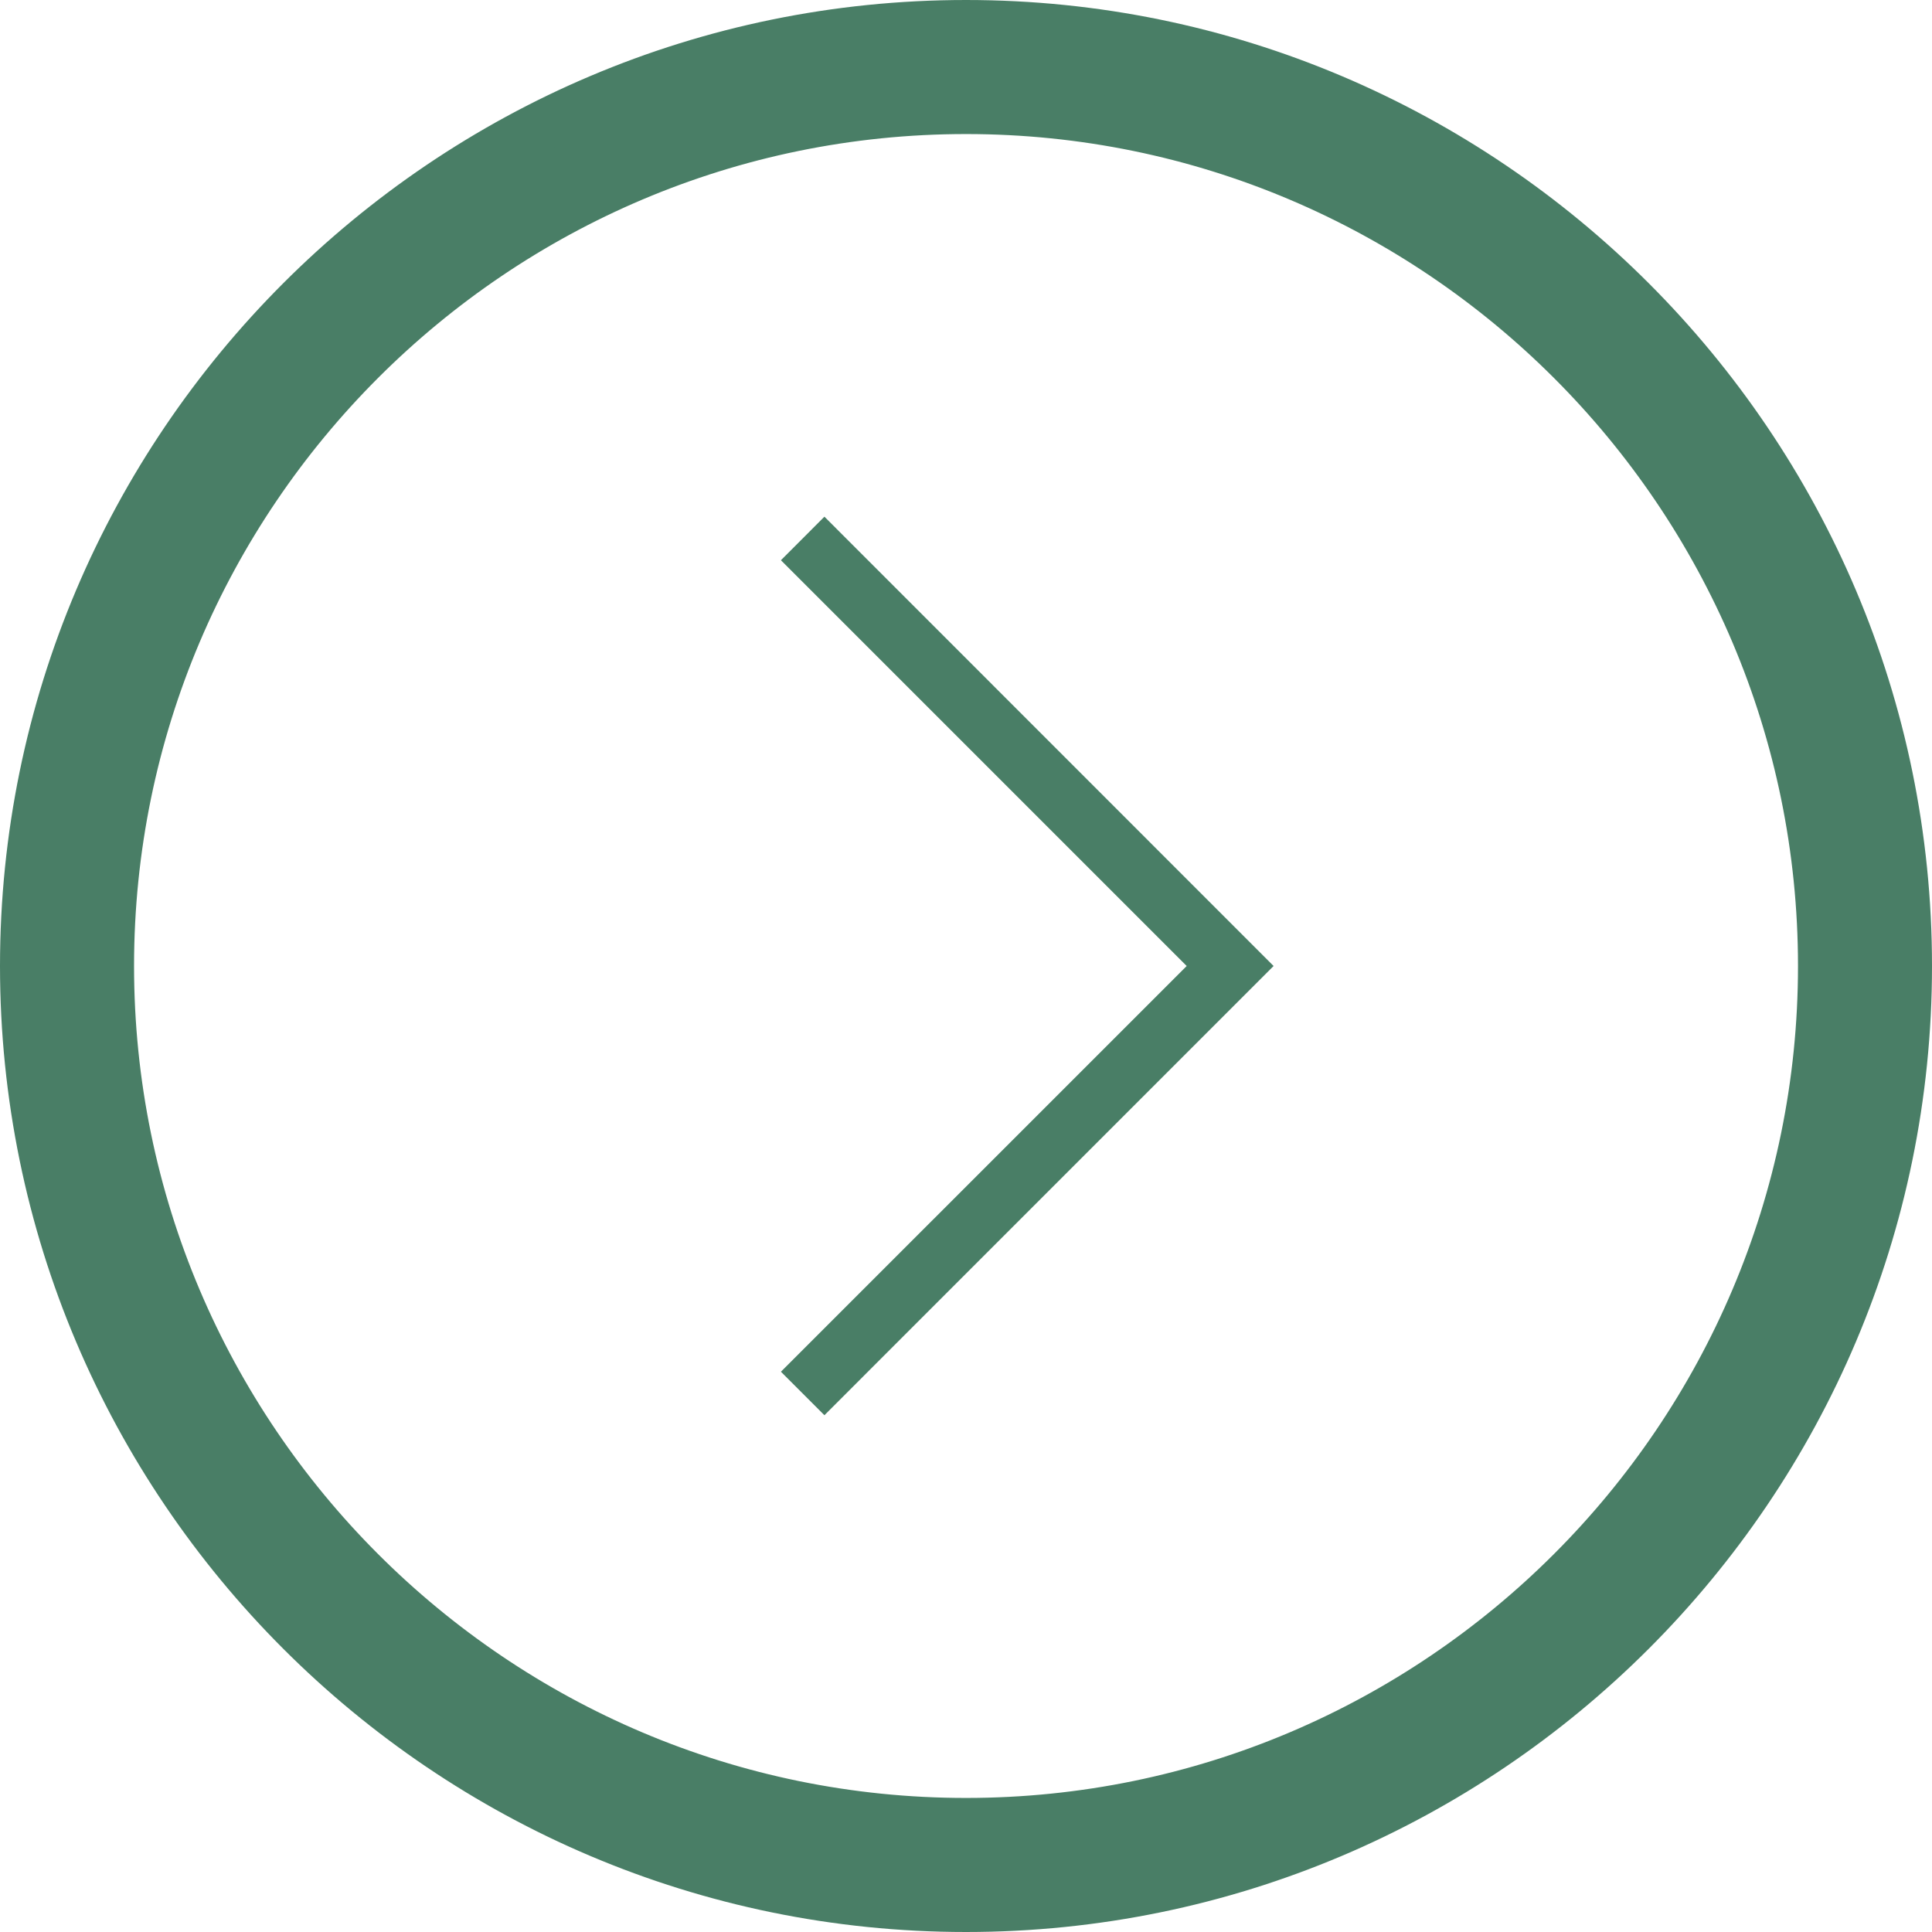 <svg baseProfile="tiny" xmlns="http://www.w3.org/2000/svg" width="39" height="39" viewBox="0 0 39 39"><g fill="#497E66"><path stroke="#497E66" stroke-miterlimit="10" d="M19.5 36.794c-9.536 0-17.294-7.758-17.294-17.294s7.758-17.294 17.294-17.294c9.535 0 17.295 7.758 17.295 17.294s-7.76 17.294-17.295 17.294m0-36.294c-10.477 0-19 8.523-19 19s8.523 19 19 19 19-8.523 19-19-8.523-19-19-19"/><path d="M15.764 11.309l.878-.879 9.067 9.07-9.067 9.068-.878-.878 8.191-8.19-8.191-8.191z"/></g></svg>
